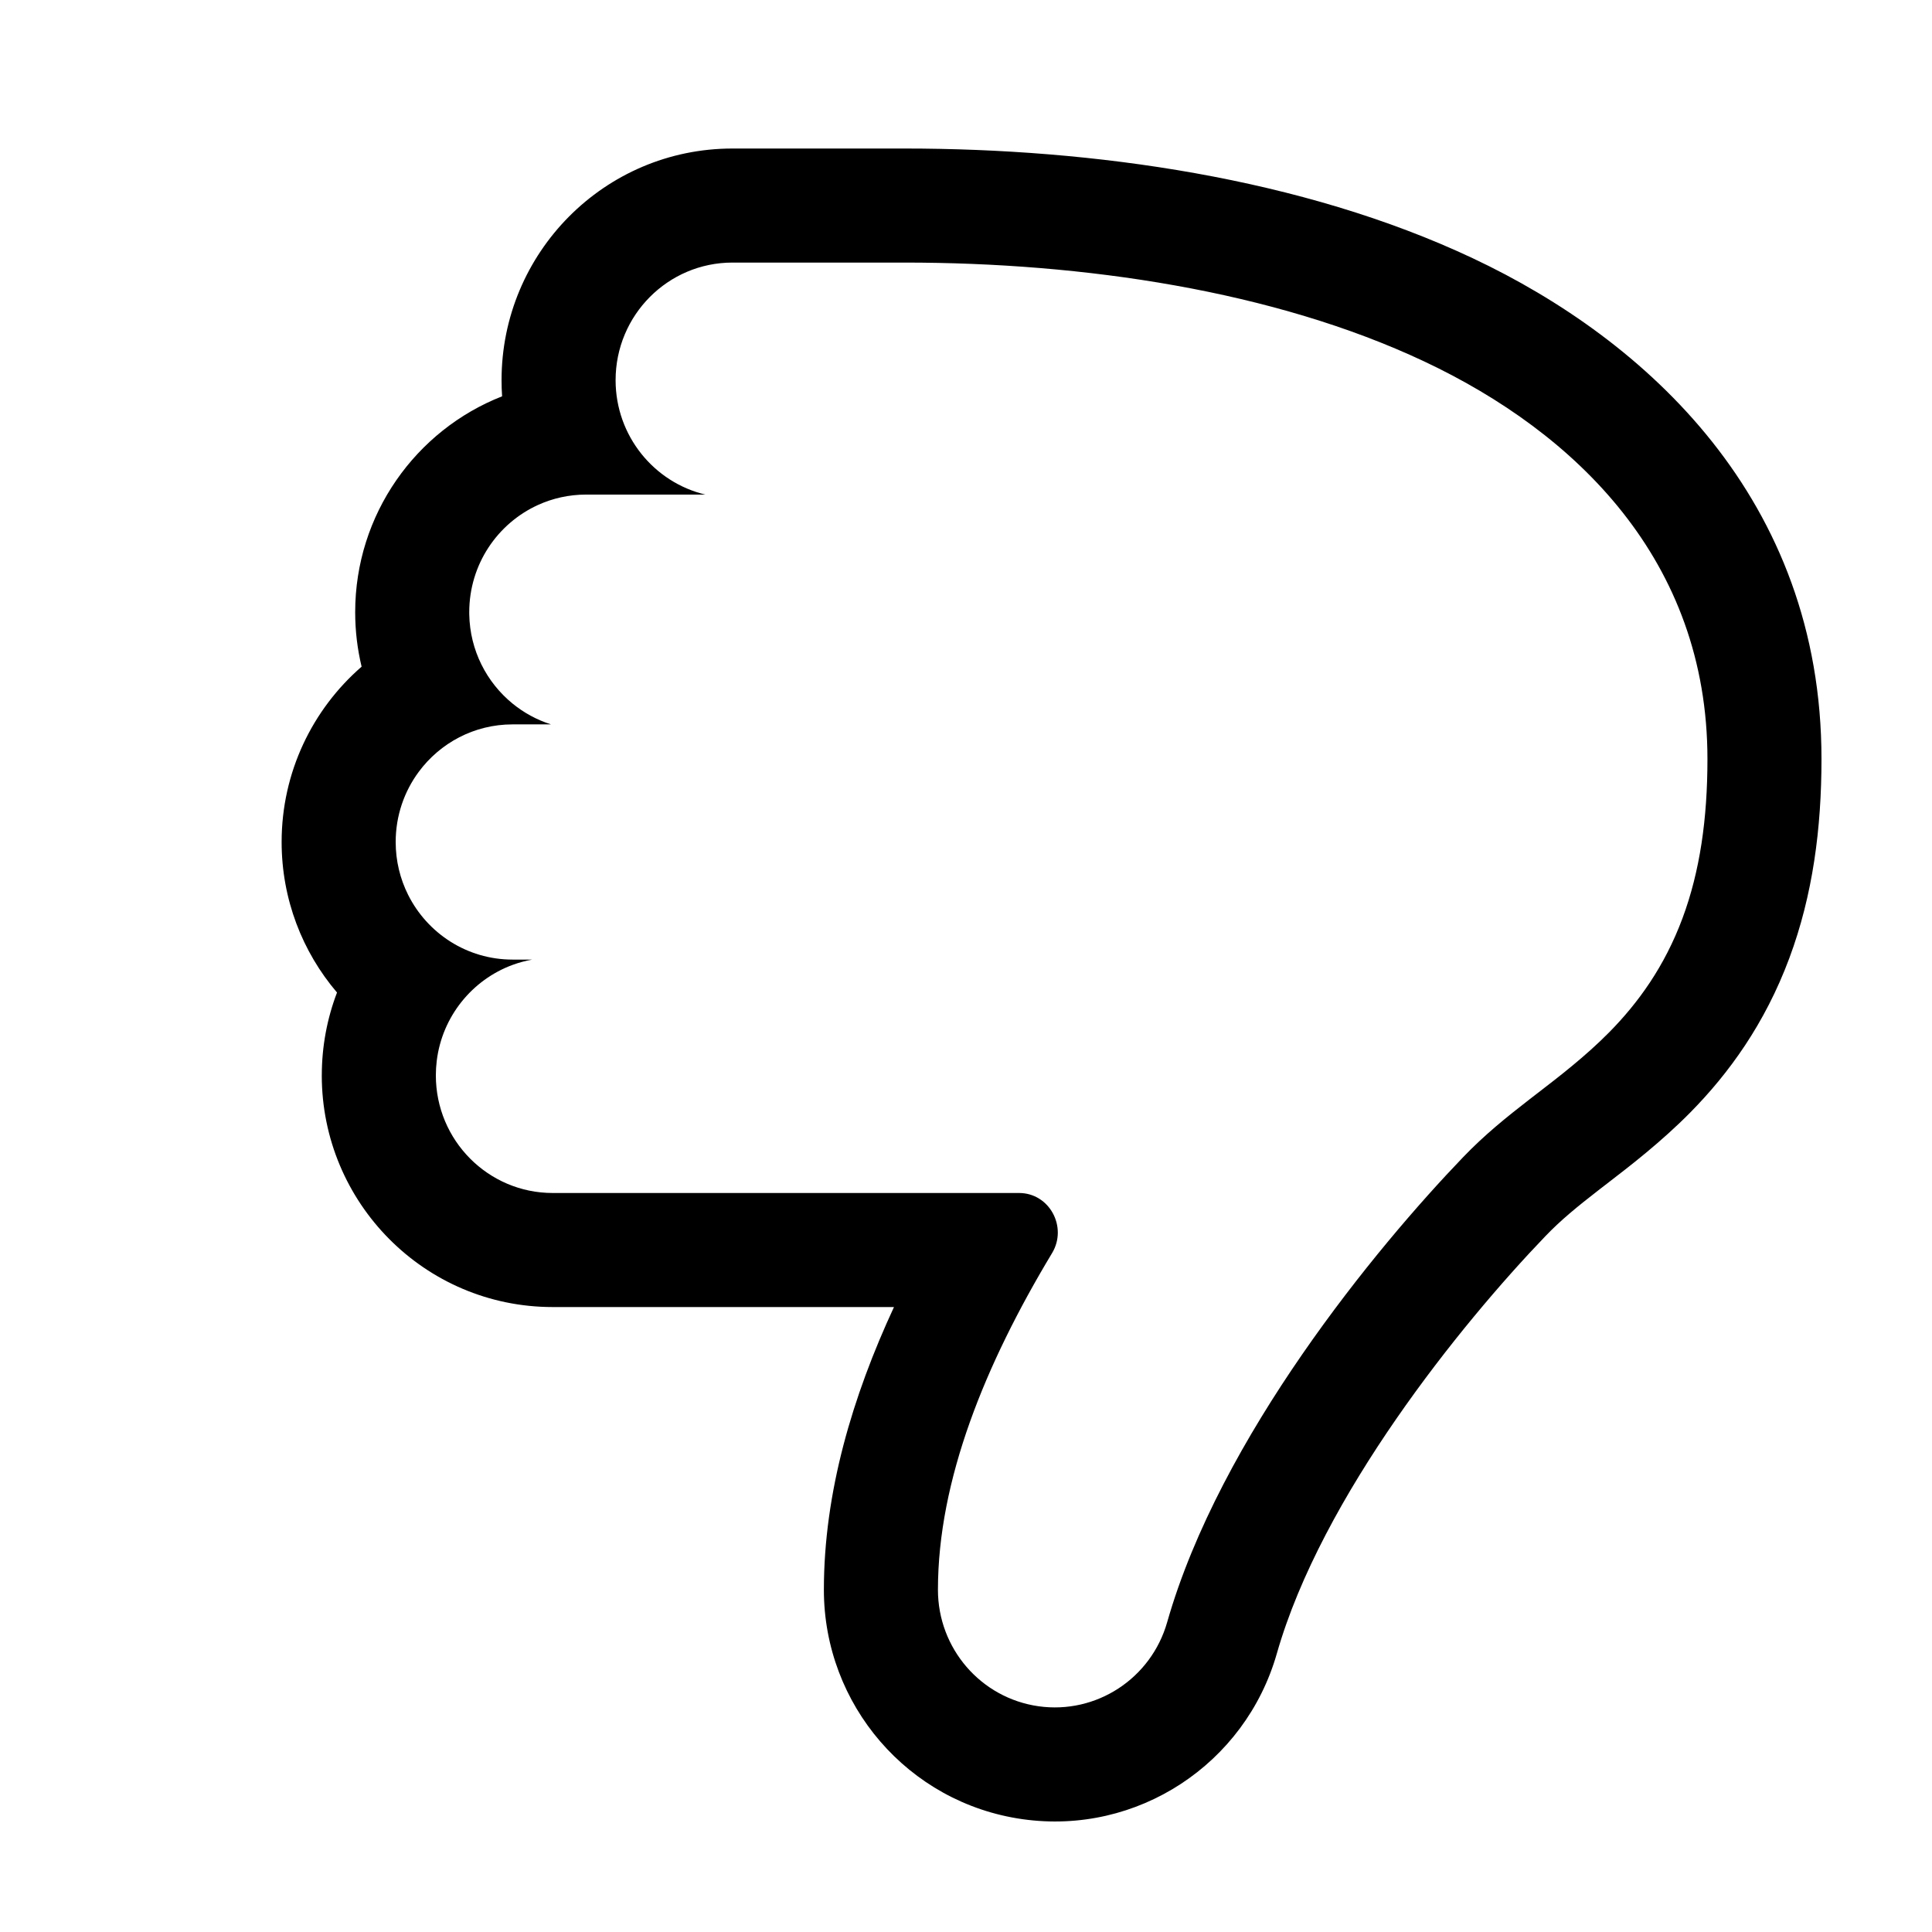 <?xml version="1.0" encoding="UTF-8"?>
<!-- Uploaded to: ICON Repo, www.svgrepo.com, Generator: ICON Repo Mixer Tools -->
<svg fill="#000000" width="800px" height="800px" version="1.1" viewBox="144 144 512 512" xmlns="http://www.w3.org/2000/svg">
 <path d="m570.44 417.58c-6.207 6.297-13.328 11.777-18.906 16.066l-0.004 0.004c-0.09 0.07-0.18 0.137-0.27 0.207-0.629 0.48-1.234 0.949-1.816 1.398-6.356 4.926-12.031 9.508-17.695 15.402-23.039 23.977-64.434 74.145-78.438 123.25-4.258 14.934-18.797 24.43-34.086 22.27-15.289-2.164-26.66-15.328-26.66-30.863 0-29.078 12.504-59.754 30.246-89.23 4.156-6.902-0.684-15.926-8.742-15.926h-123.59c-17.105 0-30.973-13.957-30.973-31.168 0-1.301 0.078-2.582 0.234-3.84 1.434-11.758 9.379-21.488 20.094-25.438 1.676-0.613 3.418-1.09 5.215-1.41h-5.215c-12.105 0-22.59-6.988-27.684-17.176-2.106-4.207-3.289-8.961-3.289-13.988 0-6.973 2.273-13.41 6.117-18.602 5.644-7.625 14.676-12.566 24.855-12.566h10.191c-3.758-1.188-7.203-3.078-10.191-5.516-6.863-5.602-11.301-14.094-11.473-23.637-0.004-0.195-0.004-0.387-0.004-0.582 0-12.629 7.465-23.504 18.195-28.398 3.894-1.777 8.223-2.766 12.777-2.766h31.582c-13.605-3.262-23.727-15.555-23.77-30.23v-0.09c0-17.211 13.867-31.164 30.973-31.164h45.605c47.43 0 97.871 7.438 137.7 26.191 40.25 18.957 75.074 52.746 75.074 105.38 0 15.852-1.988 29.77-6.621 42.211-4.769 12.801-11.73 22.402-19.426 30.211zm-341.16 11.414c0-7.731 1.426-15.137 4.031-21.965-9.164-10.754-14.676-24.707-14.676-39.887 0-18.504 8.191-35.18 21.195-46.469-1.113-4.629-1.703-9.465-1.703-14.434 0-25.918 16.074-48.254 38.934-57.211-0.098-1.41-0.145-2.836-0.145-4.273 0-33.73 27.223-61.395 61.199-61.395h45.605c49.93 0 105.26 7.738 150.57 29.074 46.035 21.68 92.422 63.875 92.422 132.72 0 18.305-2.281 36.016-8.52 52.762-6.504 17.469-16.082 30.586-26.223 40.875-7.676 7.789-16.176 14.328-21.578 18.48l-0.426 0.332c-0.734 0.562-1.395 1.066-2.016 1.551-6.109 4.731-10.34 8.211-14.406 12.445-22.402 23.312-59.301 69-71.168 110.6-8.359 29.324-37.023 48.203-67.387 43.906-30.34-4.293-52.652-30.34-52.652-60.793 0-25.848 7.609-51.301 18.578-74.93h-90.441c-33.977 0-61.199-27.664-61.199-61.395z" fill-rule="evenodd"/>
</svg>